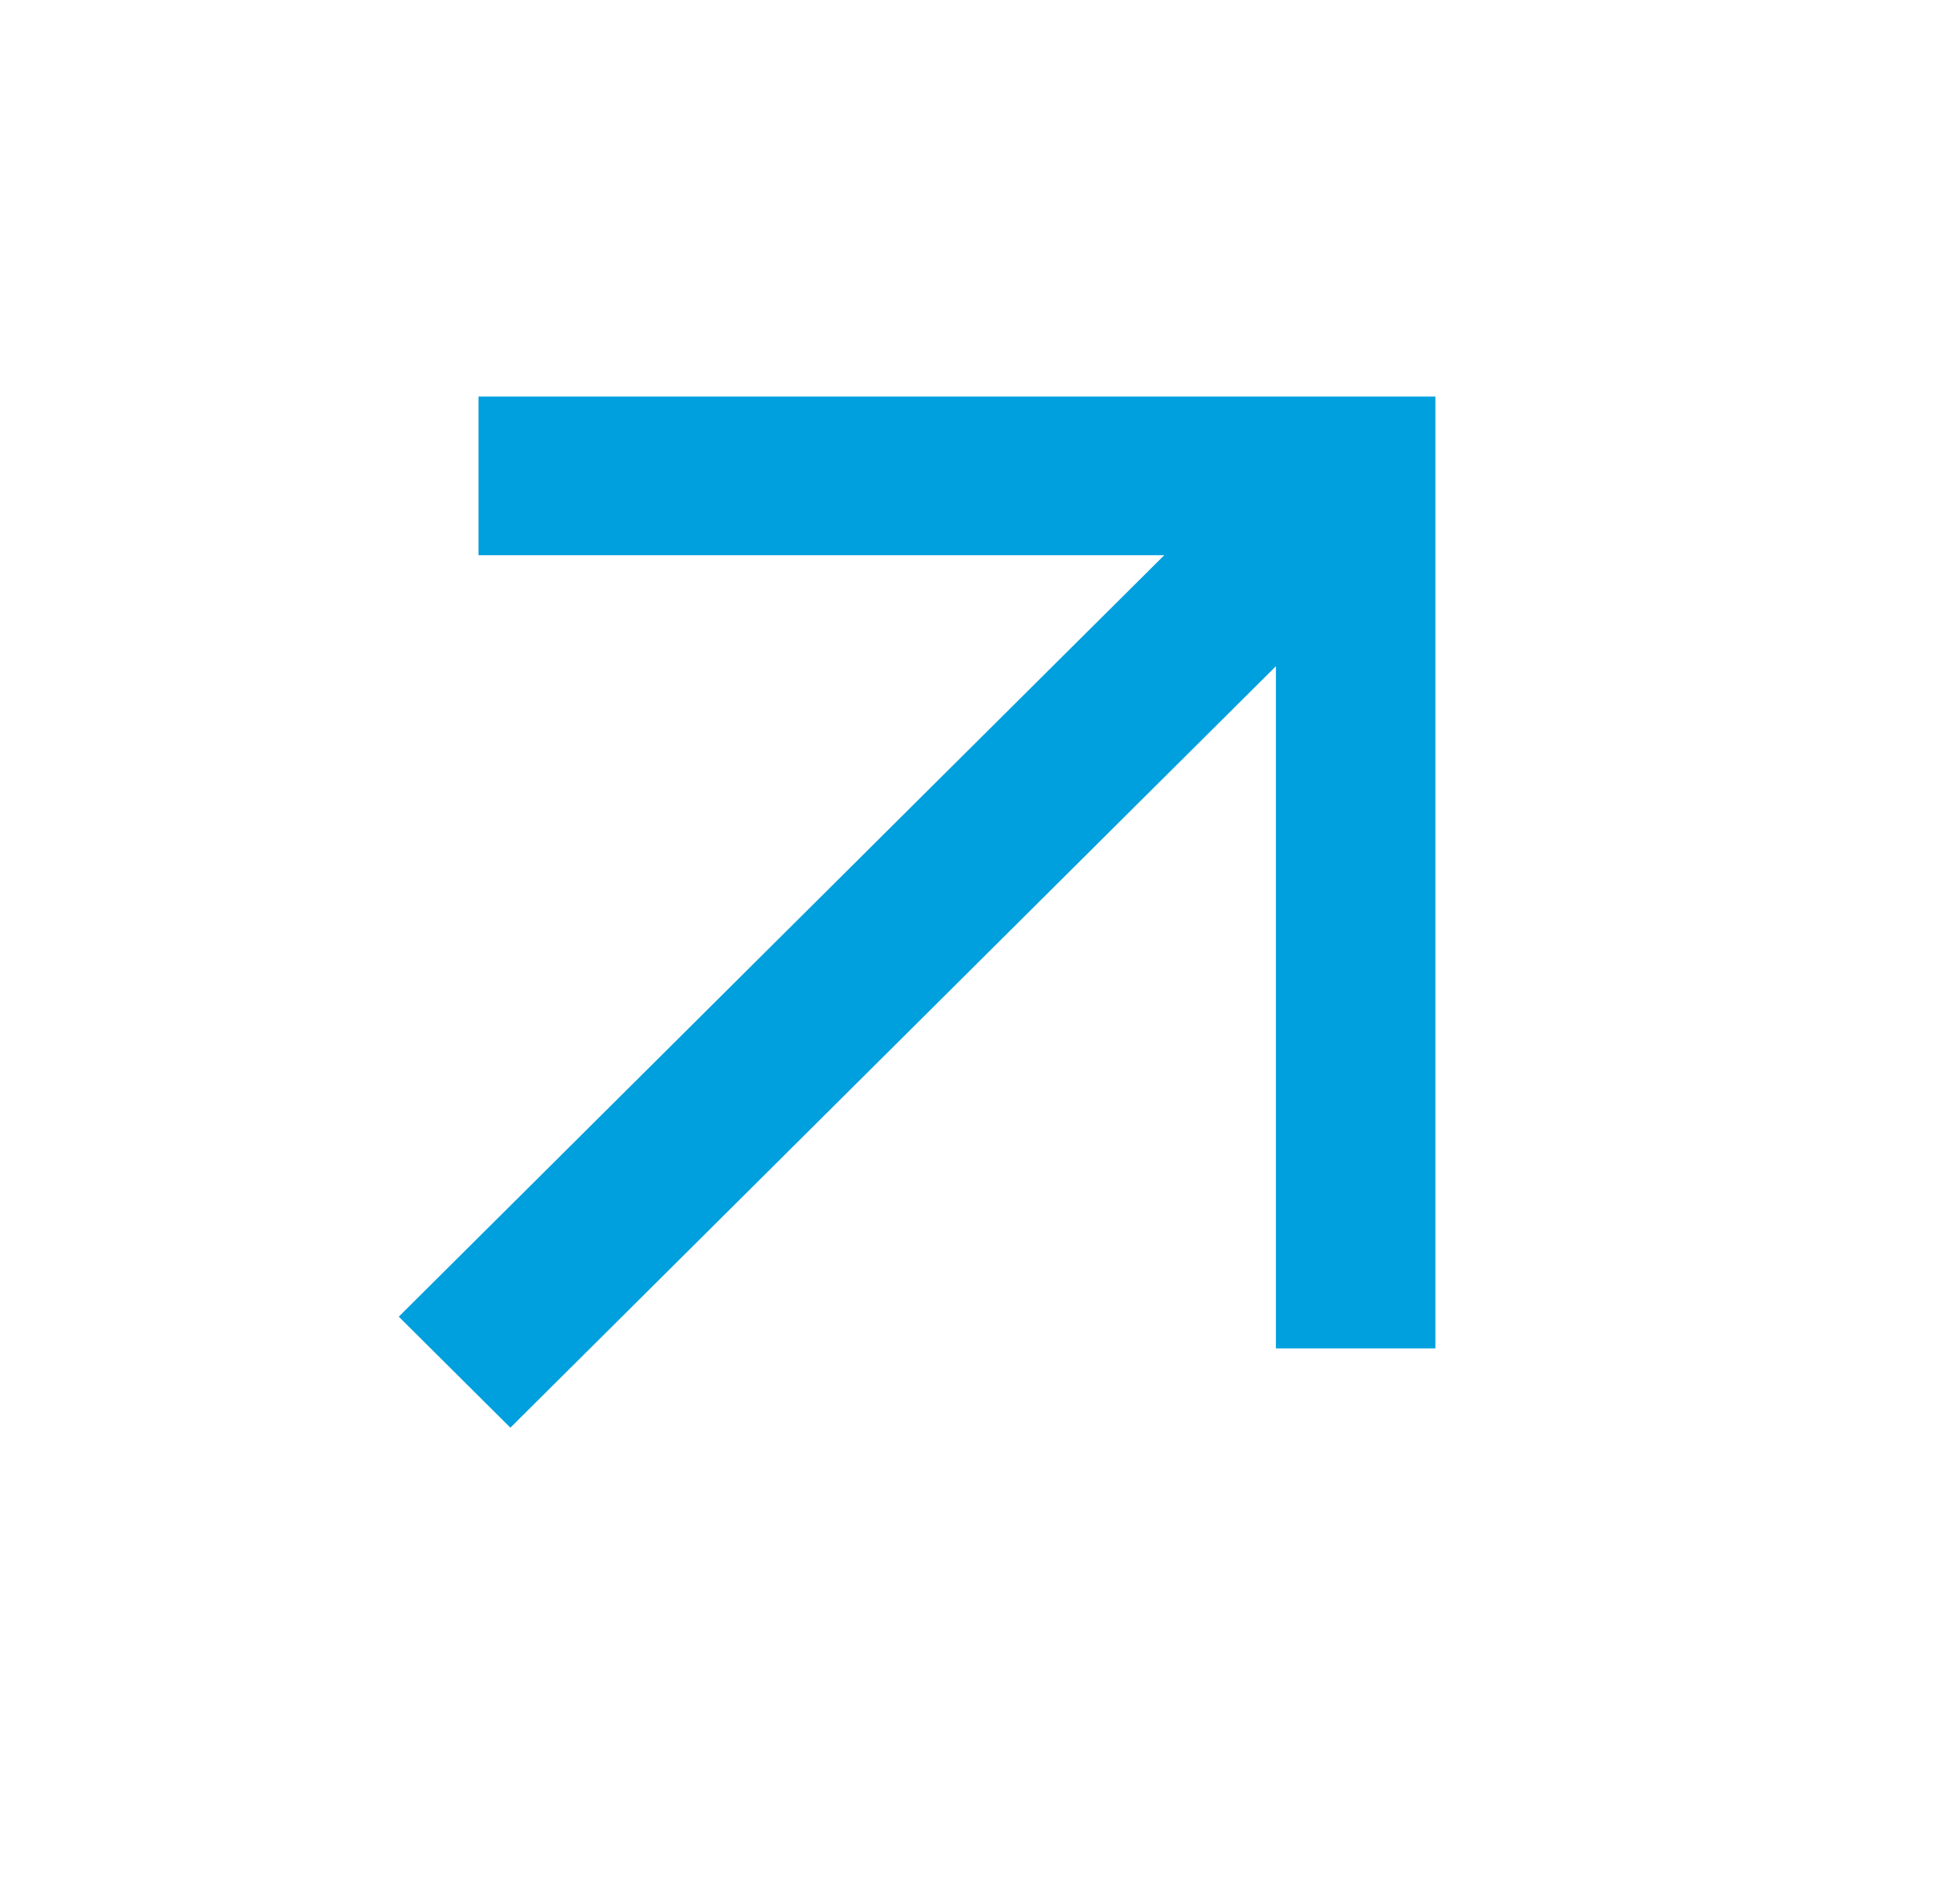 <svg xmlns="http://www.w3.org/2000/svg" width="36" height="35" viewBox="0 0 36 35" fill="none"><mask id="mask0_2765_7786" style="mask-type:alpha" maskUnits="userSpaceOnUse" x="0" y="0" width="36" height="35"><rect width="35.185" height="35" fill="#D9D9D9"></rect></mask><g mask="url(#mask0_2765_7786)"><path d="M9.384 26.249L7.332 24.208L21.406 10.208H8.798V7.291H26.391V24.791H23.459V12.249L9.384 26.249Z" fill="#009FDD"></path></g></svg>